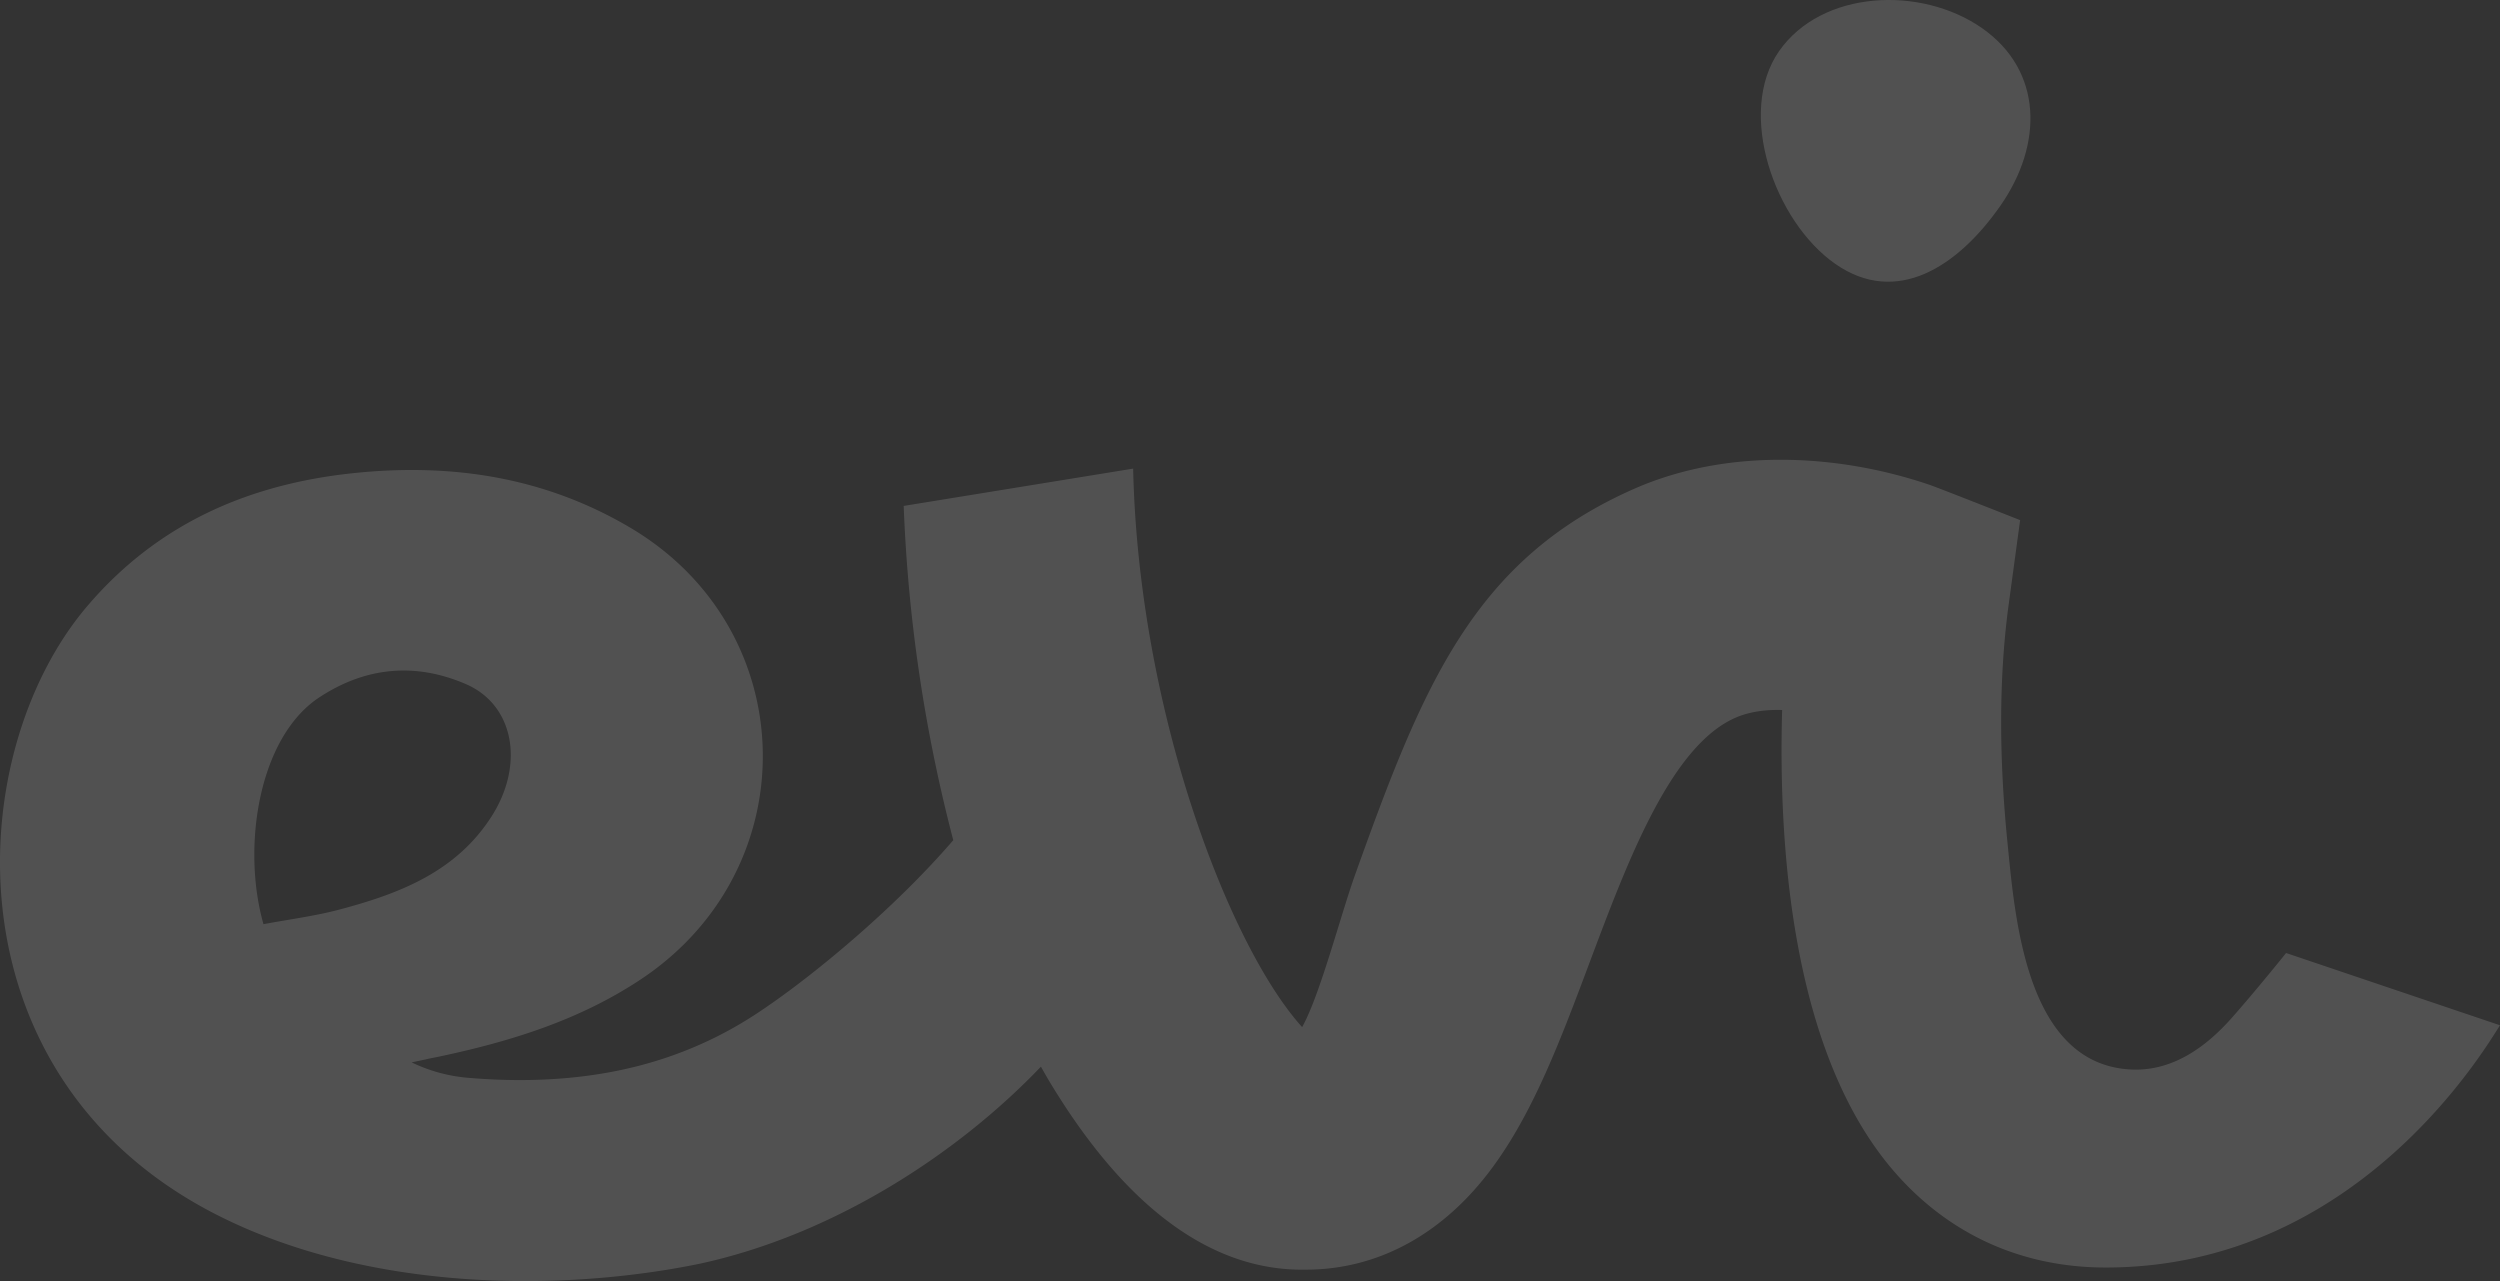 <svg xmlns="http://www.w3.org/2000/svg" width="1078.922" height="552.861" viewBox="0 0 1078.922 552.861">
  <rect x="0" y="0" width="1078.922" height="552.861" fill="#333333" stroke="none"/>
  <g id="logo_enevi_banner_image" data-name="logo enevi banner image" transform="translate(0)">
    <g id="Groupe_713" data-name="Groupe 713" transform="translate(728.014 -27)" opacity="0.15">
      <g id="Groupe_712" data-name="Groupe 712" transform="translate(-1527.152 27)">
        <path id="Tracé_1320" data-name="Tracé 1320" d="M450.372,188.494c26.412,18.405,52.87,1.242,71.276-25.17s18.359-58.207-8.007-76.613c-26.412-18.406-69.159-16.427-87.564,9.985S424.006,170.088,450.372,188.494Z" transform="translate(1140.84 -74.597)" fill="#fff"/>
        <path id="Tracé_1322" data-name="Tracé 1322" d="M1239.645,330.63s-12.746,15.921-23.422,27.976c-11.227,12.7-26,23.421-44.174,22.225-44.357-2.853-49.28-64.373-52.593-97.641-3.405-33.866-4.095-69.342.507-103.117l4.923-36.3s-35.154-13.9-39.065-15.23c-40.308-13.712-87.84-15.691-127.365,1.657-69.573,30.6-91.429,85.263-120.6,166.707-6.3,17.623-15.093,51.811-22.823,65.661C783.6,327.823,744.4,226.041,742.1,121.544l-99.021,16.1a670.16,670.16,0,0,0,21.4,144.252C639.029,311.488,603,341.4,579.44,356.858a168.193,168.193,0,0,1-39.019,18.958c-27.1,9.111-56.137,11.043-84.527,8.7a69.315,69.315,0,0,1-25.17-6.718c1.979-.46,4.878-1.012,6.258-1.335,2.025-.506,4.1-.828,6.166-1.288,30.461-6.488,59.818-15.6,86.137-32.992,72.288-47.67,70.309-150.925-4.049-195.052-37.087-21.994-77.486-28.114-119.958-23.6-45.553,4.831-84.665,22.133-114.8,57.655-54.112,63.913-60.508,202.506,55.492,262.048,65.616,33.636,149.314,33.728,208.9,21.488C612.893,452.2,666.5,417.135,702.3,379.634c.967,1.749,1.979,3.5,2.992,5.246,23.88,40.032,60.645,83.285,111.307,82.364,31.059,0,59.449-15.276,80.754-44.357,17.761-24.2,29.357-55.217,41.688-88.07,16.427-43.8,35.017-93.5,62.947-105.739,5.659-2.485,12.47-3.589,20.2-3.359-1.7,59.45,4.28,148.716,48.683,199.561,23.466,26.872,54.894,41.044,90.969,41.044,109.053,0,164.315-95.662,170.159-104.543l-92.211-31.151ZM366.766,318.114c-9.433-33.222-2.117-80.57,24.065-97.825,20.108-13.252,41.55-15.138,63.315-5.752,20.844,9.019,25.4,34.74,11.043,57.149-15.415,24.065-39.986,33.36-65.846,40.216-10.491,2.761-21.35,4.141-32.623,6.258Z" transform="translate(546.067 80.699)" fill="#fff"/>
      </g>
    </g>
  </g>
</svg>
